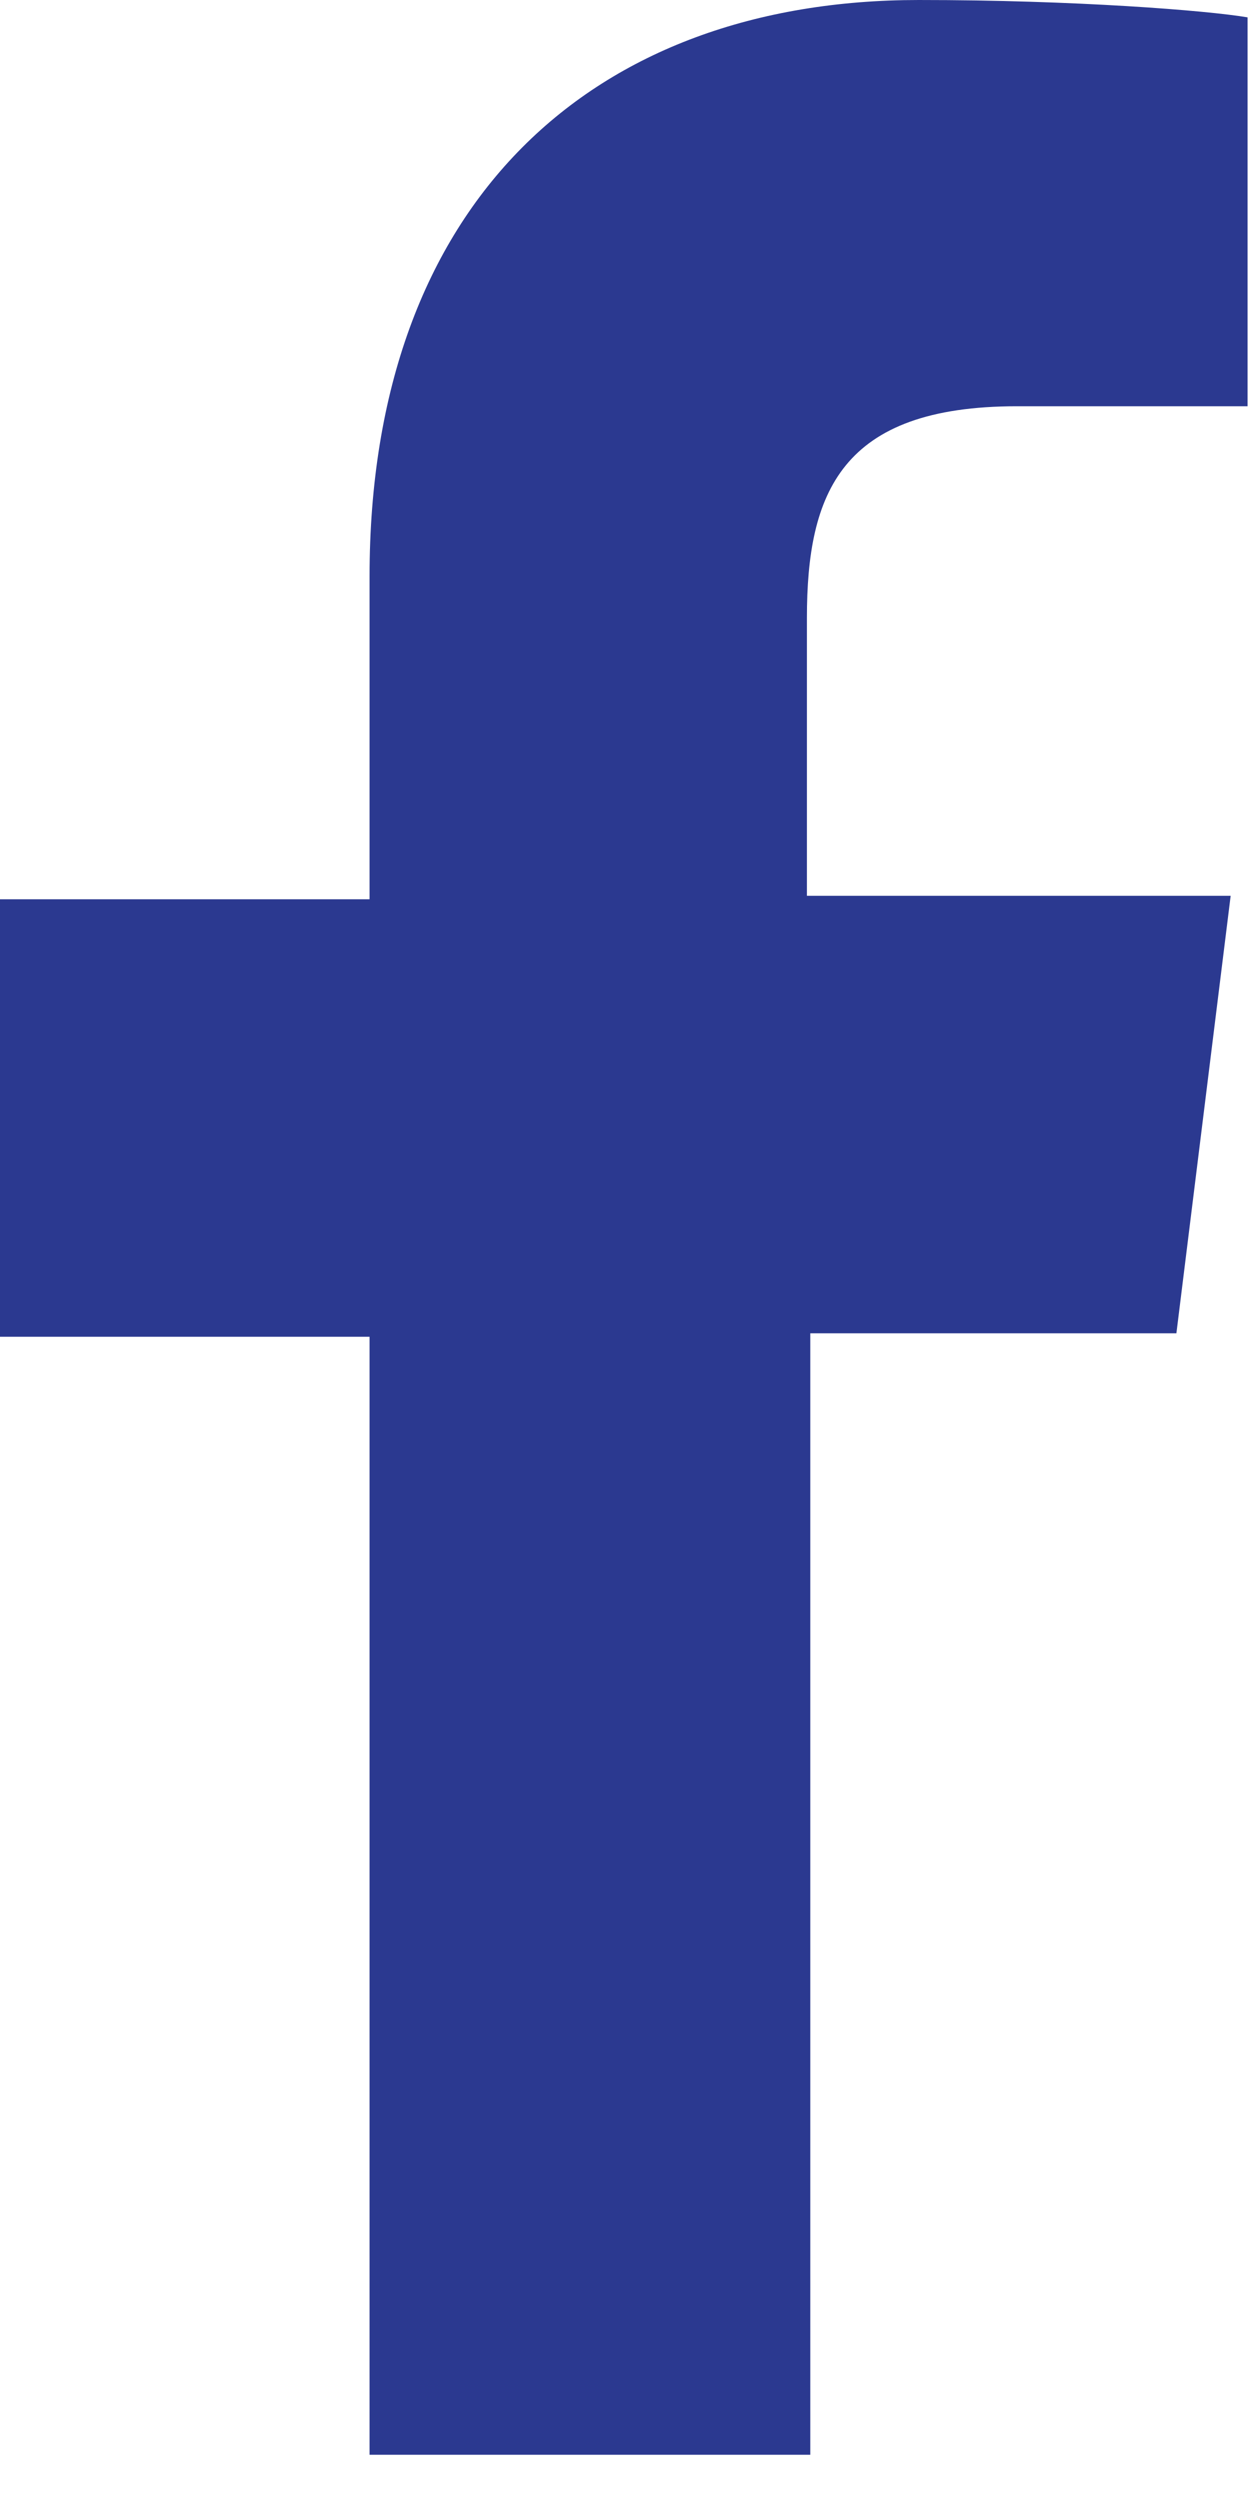 <svg fill="none" height="34" viewBox="0 0 17 34" width="17" xmlns="http://www.w3.org/2000/svg"><path d="m16.921 5.525h-3.089c-2.397 0-2.858 1.181-2.858 2.88v3.778h5.763l-.738 5.95h-4.979v15.252h-5.994v-15.205h-5.026v-5.95h5.026v-4.391c0-5.1 3.043-7.839 7.469-7.839 2.121 0 3.919.142 4.472.236v5.289z" fill="#2b3990"/></svg>